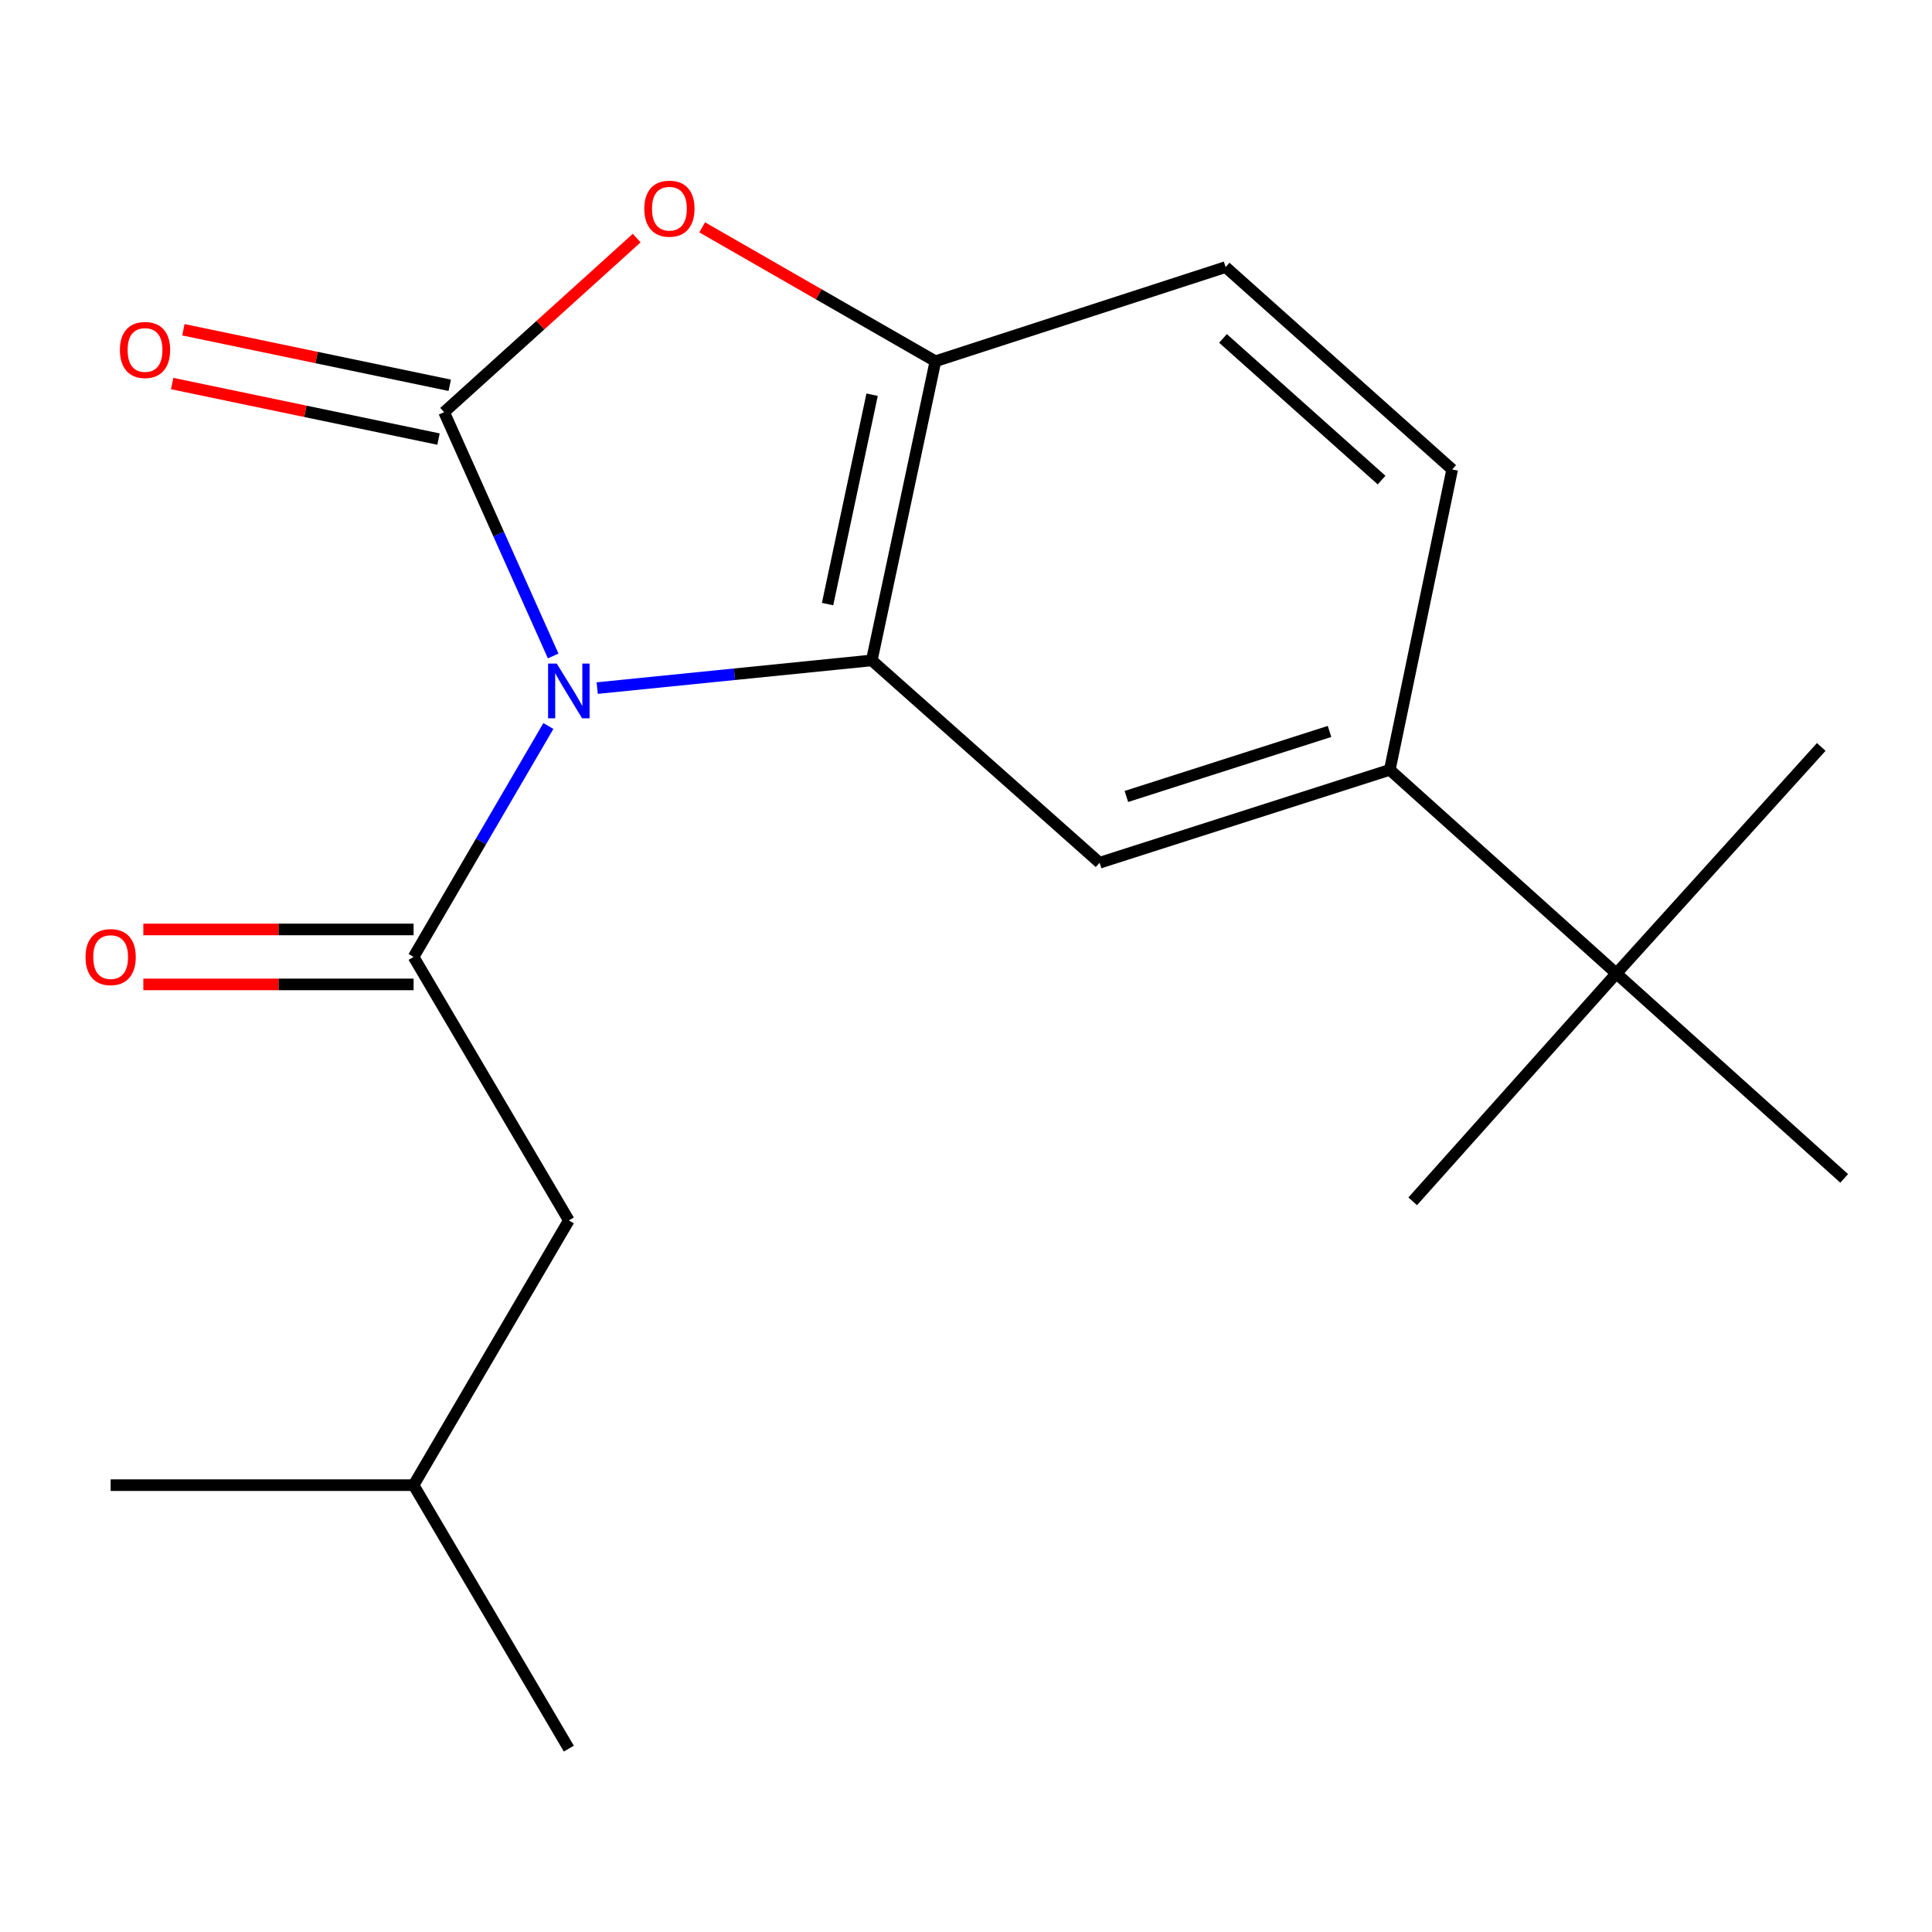 <?xml version='1.0' encoding='iso-8859-1'?>
<svg version='1.1' baseProfile='full'
              xmlns='http://www.w3.org/2000/svg'
                      xmlns:rdkit='http://www.rdkit.org/xml'
                      xmlns:xlink='http://www.w3.org/1999/xlink'
                  xml:space='preserve'
width='1000px' height='1000px' viewBox='0 0 1000 1000'>
<!-- END OF HEADER -->
<rect style='opacity:1.0;fill:#FFFFFF;stroke:none' width='1000' height='1000' x='0' y='0'> </rect>
<path class='bond-0' d='M 286.326,339.525 L 258.101,276.436' style='fill:none;fill-rule:evenodd;stroke:#0000FF;stroke-width:6px;stroke-linecap:butt;stroke-linejoin:miter;stroke-opacity:1' />
<path class='bond-0' d='M 258.101,276.436 L 229.877,213.347' style='fill:none;fill-rule:evenodd;stroke:#000000;stroke-width:6px;stroke-linecap:butt;stroke-linejoin:miter;stroke-opacity:1' />
<path class='bond-1' d='M 309.109,356.156 L 380.171,348.987' style='fill:none;fill-rule:evenodd;stroke:#0000FF;stroke-width:6px;stroke-linecap:butt;stroke-linejoin:miter;stroke-opacity:1' />
<path class='bond-1' d='M 380.171,348.987 L 451.233,341.819' style='fill:none;fill-rule:evenodd;stroke:#000000;stroke-width:6px;stroke-linecap:butt;stroke-linejoin:miter;stroke-opacity:1' />
<path class='bond-2' d='M 283.838,375.782 L 248.956,435.543' style='fill:none;fill-rule:evenodd;stroke:#0000FF;stroke-width:6px;stroke-linecap:butt;stroke-linejoin:miter;stroke-opacity:1' />
<path class='bond-2' d='M 248.956,435.543 L 214.075,495.304' style='fill:none;fill-rule:evenodd;stroke:#000000;stroke-width:6px;stroke-linecap:butt;stroke-linejoin:miter;stroke-opacity:1' />
<path class='bond-3' d='M 229.877,213.347 L 279.714,168.292' style='fill:none;fill-rule:evenodd;stroke:#000000;stroke-width:6px;stroke-linecap:butt;stroke-linejoin:miter;stroke-opacity:1' />
<path class='bond-3' d='M 279.714,168.292 L 329.551,123.237' style='fill:none;fill-rule:evenodd;stroke:#FF0000;stroke-width:6px;stroke-linecap:butt;stroke-linejoin:miter;stroke-opacity:1' />
<path class='bond-7' d='M 232.78,199.425 L 163.851,185.051' style='fill:none;fill-rule:evenodd;stroke:#000000;stroke-width:6px;stroke-linecap:butt;stroke-linejoin:miter;stroke-opacity:1' />
<path class='bond-7' d='M 163.851,185.051 L 94.921,170.677' style='fill:none;fill-rule:evenodd;stroke:#FF0000;stroke-width:6px;stroke-linecap:butt;stroke-linejoin:miter;stroke-opacity:1' />
<path class='bond-7' d='M 226.974,227.27 L 158.044,212.896' style='fill:none;fill-rule:evenodd;stroke:#000000;stroke-width:6px;stroke-linecap:butt;stroke-linejoin:miter;stroke-opacity:1' />
<path class='bond-7' d='M 158.044,212.896 L 89.114,198.522' style='fill:none;fill-rule:evenodd;stroke:#FF0000;stroke-width:6px;stroke-linecap:butt;stroke-linejoin:miter;stroke-opacity:1' />
<path class='bond-4' d='M 451.233,341.819 L 484.164,186.99' style='fill:none;fill-rule:evenodd;stroke:#000000;stroke-width:6px;stroke-linecap:butt;stroke-linejoin:miter;stroke-opacity:1' />
<path class='bond-4' d='M 428.351,312.677 L 451.403,204.296' style='fill:none;fill-rule:evenodd;stroke:#000000;stroke-width:6px;stroke-linecap:butt;stroke-linejoin:miter;stroke-opacity:1' />
<path class='bond-5' d='M 451.233,341.819 L 569.148,446.555' style='fill:none;fill-rule:evenodd;stroke:#000000;stroke-width:6px;stroke-linecap:butt;stroke-linejoin:miter;stroke-opacity:1' />
<path class='bond-8' d='M 214.075,495.304 L 294.429,631.676' style='fill:none;fill-rule:evenodd;stroke:#000000;stroke-width:6px;stroke-linecap:butt;stroke-linejoin:miter;stroke-opacity:1' />
<path class='bond-9' d='M 214.075,481.082 L 144.133,481.082' style='fill:none;fill-rule:evenodd;stroke:#000000;stroke-width:6px;stroke-linecap:butt;stroke-linejoin:miter;stroke-opacity:1' />
<path class='bond-9' d='M 144.133,481.082 L 74.191,481.082' style='fill:none;fill-rule:evenodd;stroke:#FF0000;stroke-width:6px;stroke-linecap:butt;stroke-linejoin:miter;stroke-opacity:1' />
<path class='bond-9' d='M 214.075,509.526 L 144.133,509.526' style='fill:none;fill-rule:evenodd;stroke:#000000;stroke-width:6px;stroke-linecap:butt;stroke-linejoin:miter;stroke-opacity:1' />
<path class='bond-9' d='M 144.133,509.526 L 74.191,509.526' style='fill:none;fill-rule:evenodd;stroke:#FF0000;stroke-width:6px;stroke-linecap:butt;stroke-linejoin:miter;stroke-opacity:1' />
<path class='bond-19' d='M 363.45,117.675 L 423.807,152.332' style='fill:none;fill-rule:evenodd;stroke:#FF0000;stroke-width:6px;stroke-linecap:butt;stroke-linejoin:miter;stroke-opacity:1' />
<path class='bond-19' d='M 423.807,152.332 L 484.164,186.99' style='fill:none;fill-rule:evenodd;stroke:#000000;stroke-width:6px;stroke-linecap:butt;stroke-linejoin:miter;stroke-opacity:1' />
<path class='bond-11' d='M 484.164,186.99 L 634.379,138.24' style='fill:none;fill-rule:evenodd;stroke:#000000;stroke-width:6px;stroke-linecap:butt;stroke-linejoin:miter;stroke-opacity:1' />
<path class='bond-6' d='M 569.148,446.555 L 719.363,398.469' style='fill:none;fill-rule:evenodd;stroke:#000000;stroke-width:6px;stroke-linecap:butt;stroke-linejoin:miter;stroke-opacity:1' />
<path class='bond-6' d='M 583.009,412.252 L 688.159,378.592' style='fill:none;fill-rule:evenodd;stroke:#000000;stroke-width:6px;stroke-linecap:butt;stroke-linejoin:miter;stroke-opacity:1' />
<path class='bond-10' d='M 719.363,398.469 L 836.63,503.869' style='fill:none;fill-rule:evenodd;stroke:#000000;stroke-width:6px;stroke-linecap:butt;stroke-linejoin:miter;stroke-opacity:1' />
<path class='bond-12' d='M 719.363,398.469 L 751.647,242.992' style='fill:none;fill-rule:evenodd;stroke:#000000;stroke-width:6px;stroke-linecap:butt;stroke-linejoin:miter;stroke-opacity:1' />
<path class='bond-13' d='M 294.429,631.676 L 214.075,768.712' style='fill:none;fill-rule:evenodd;stroke:#000000;stroke-width:6px;stroke-linecap:butt;stroke-linejoin:miter;stroke-opacity:1' />
<path class='bond-14' d='M 836.63,503.869 L 954.545,609.933' style='fill:none;fill-rule:evenodd;stroke:#000000;stroke-width:6px;stroke-linecap:butt;stroke-linejoin:miter;stroke-opacity:1' />
<path class='bond-15' d='M 836.63,503.869 L 731.214,621.8' style='fill:none;fill-rule:evenodd;stroke:#000000;stroke-width:6px;stroke-linecap:butt;stroke-linejoin:miter;stroke-opacity:1' />
<path class='bond-16' d='M 836.63,503.869 L 942.678,386.617' style='fill:none;fill-rule:evenodd;stroke:#000000;stroke-width:6px;stroke-linecap:butt;stroke-linejoin:miter;stroke-opacity:1' />
<path class='bond-20' d='M 634.379,138.24 L 751.647,242.992' style='fill:none;fill-rule:evenodd;stroke:#000000;stroke-width:6px;stroke-linecap:butt;stroke-linejoin:miter;stroke-opacity:1' />
<path class='bond-20' d='M 633.02,175.166 L 715.107,248.492' style='fill:none;fill-rule:evenodd;stroke:#000000;stroke-width:6px;stroke-linecap:butt;stroke-linejoin:miter;stroke-opacity:1' />
<path class='bond-17' d='M 214.075,768.712 L 57.271,768.712' style='fill:none;fill-rule:evenodd;stroke:#000000;stroke-width:6px;stroke-linecap:butt;stroke-linejoin:miter;stroke-opacity:1' />
<path class='bond-18' d='M 214.075,768.712 L 294.429,905.084' style='fill:none;fill-rule:evenodd;stroke:#000000;stroke-width:6px;stroke-linecap:butt;stroke-linejoin:miter;stroke-opacity:1' />
<path  class='atom-0' d='M 288.169 343.476
L 297.449 358.476
Q 298.369 359.956, 299.849 362.636
Q 301.329 365.316, 301.409 365.476
L 301.409 343.476
L 305.169 343.476
L 305.169 371.796
L 301.289 371.796
L 291.329 355.396
Q 290.169 353.476, 288.929 351.276
Q 287.729 349.076, 287.369 348.396
L 287.369 371.796
L 283.689 371.796
L 283.689 343.476
L 288.169 343.476
' fill='#0000FF'/>
<path  class='atom-4' d='M 333.481 108.012
Q 333.481 101.212, 336.841 97.412
Q 340.201 93.612, 346.481 93.612
Q 352.761 93.612, 356.121 97.412
Q 359.481 101.212, 359.481 108.012
Q 359.481 114.892, 356.081 118.812
Q 352.681 122.692, 346.481 122.692
Q 340.241 122.692, 336.841 118.812
Q 333.481 114.932, 333.481 108.012
M 346.481 119.492
Q 350.801 119.492, 353.121 116.612
Q 355.481 113.692, 355.481 108.012
Q 355.481 102.452, 353.121 99.652
Q 350.801 96.812, 346.481 96.812
Q 342.161 96.812, 339.801 99.612
Q 337.481 102.412, 337.481 108.012
Q 337.481 113.732, 339.801 116.612
Q 342.161 119.492, 346.481 119.492
' fill='#FF0000'/>
<path  class='atom-8' d='M 62.064 181.144
Q 62.064 174.344, 65.424 170.544
Q 68.784 166.744, 75.064 166.744
Q 81.344 166.744, 84.704 170.544
Q 88.064 174.344, 88.064 181.144
Q 88.064 188.024, 84.664 191.944
Q 81.264 195.824, 75.064 195.824
Q 68.824 195.824, 65.424 191.944
Q 62.064 188.064, 62.064 181.144
M 75.064 192.624
Q 79.384 192.624, 81.704 189.744
Q 84.064 186.824, 84.064 181.144
Q 84.064 175.584, 81.704 172.784
Q 79.384 169.944, 75.064 169.944
Q 70.744 169.944, 68.384 172.744
Q 66.064 175.544, 66.064 181.144
Q 66.064 186.864, 68.384 189.744
Q 70.744 192.624, 75.064 192.624
' fill='#FF0000'/>
<path  class='atom-10' d='M 44.271 495.384
Q 44.271 488.584, 47.631 484.784
Q 50.991 480.984, 57.271 480.984
Q 63.551 480.984, 66.911 484.784
Q 70.271 488.584, 70.271 495.384
Q 70.271 502.264, 66.871 506.184
Q 63.471 510.064, 57.271 510.064
Q 51.031 510.064, 47.631 506.184
Q 44.271 502.304, 44.271 495.384
M 57.271 506.864
Q 61.591 506.864, 63.911 503.984
Q 66.271 501.064, 66.271 495.384
Q 66.271 489.824, 63.911 487.024
Q 61.591 484.184, 57.271 484.184
Q 52.951 484.184, 50.591 486.984
Q 48.271 489.784, 48.271 495.384
Q 48.271 501.104, 50.591 503.984
Q 52.951 506.864, 57.271 506.864
' fill='#FF0000'/>
</svg>
